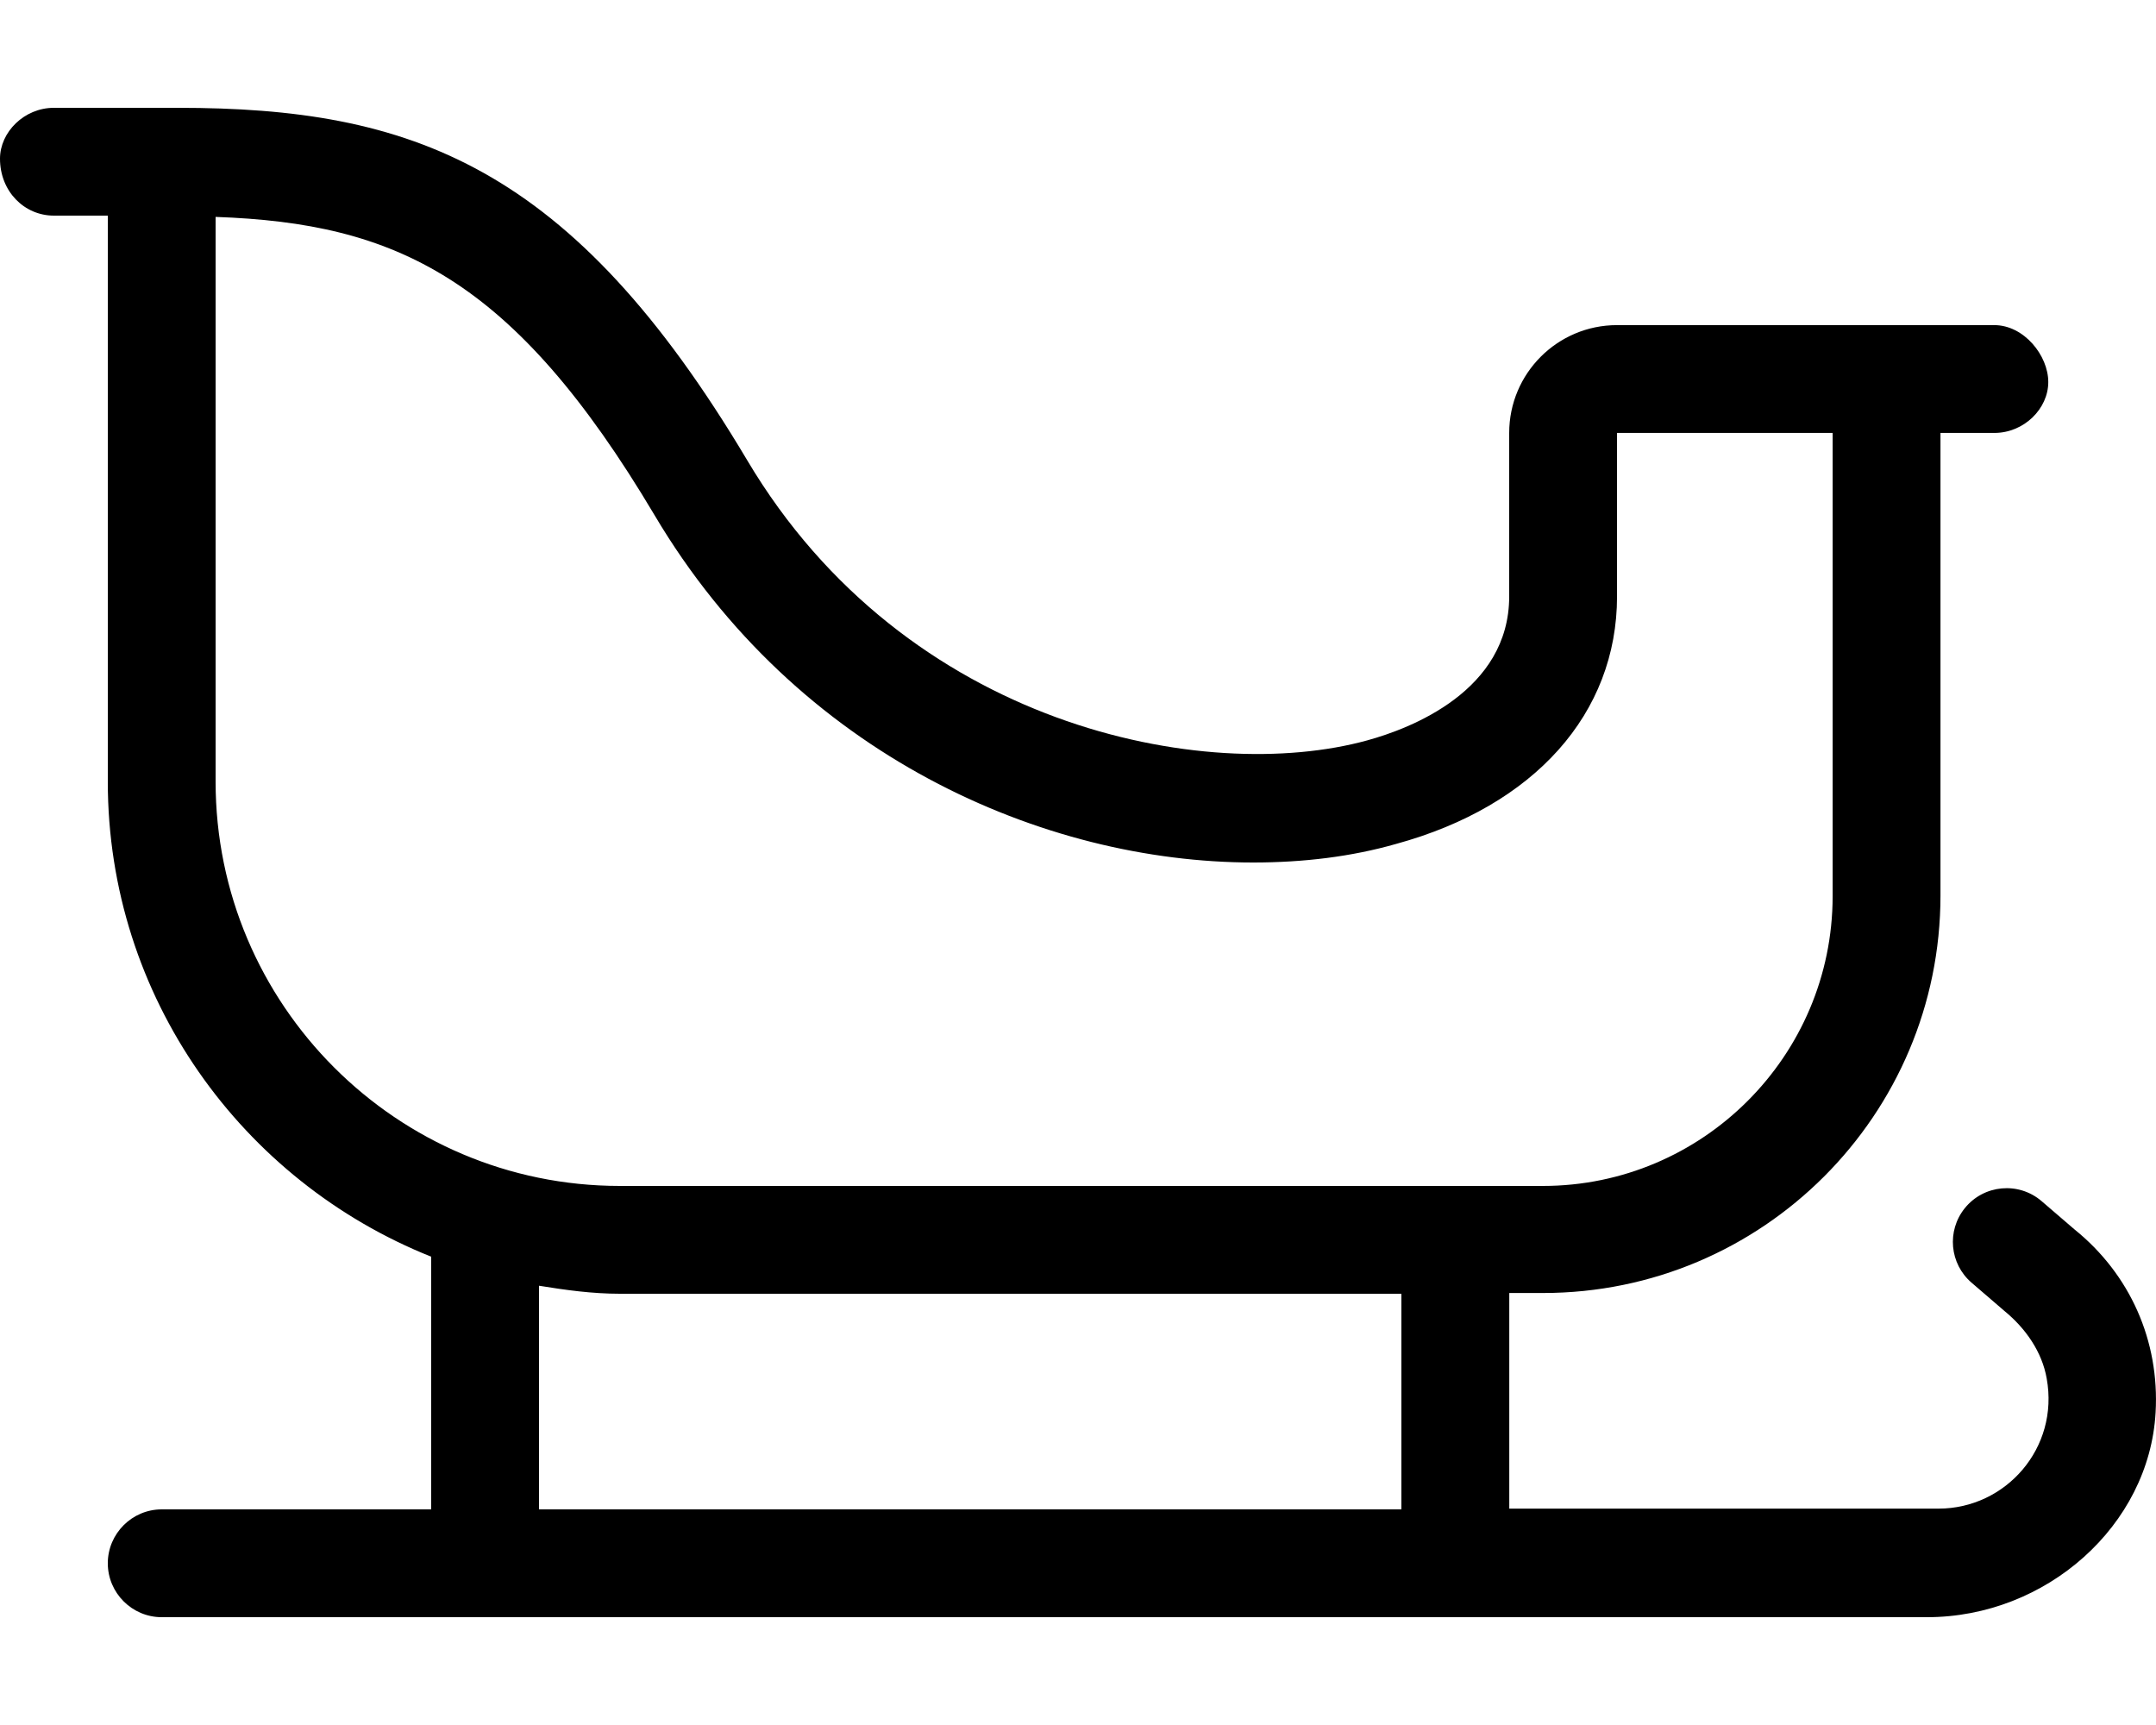 <svg xmlns="http://www.w3.org/2000/svg" viewBox="0 0 640 512"><!--! Font Awesome Pro 6.0.0-alpha3 by @fontawesome - https://fontawesome.com License - https://fontawesome.com/license (Commercial License) --><path d="M615.8 364.9l-9.747-8.378c-6.838-5.877-17.18-4.925-22.83 2.102c-5.392 6.706-4.495 16.48 2.028 22.09l9.803 8.435c6.25 5.125 11.13 12.12 12.5 20c3.75 20.63-12.13 38.63-32.13 38.63h-127.4v-64h9.999c65.17 0 118-52.83 118-118V128.5h16c8.8 0 16-7.2 16-15.1S600.8 96.5 592 96.5h-112c-17.67 0-32 14.33-32 32V177c0 28.12-29.38 39.25-42.13 42.75C357.8 233 268.9 215.9 221.8 136.6C169.5 48.75 122 32 52.75 32H16C7.2 32 0 39.2 0 47.1C0 56.8 7.2 64 16 64h16L32 232c0 64 39.88 118.6 96 141V448H48c-8.8 0-16 7.2-16 16S39.2 480 48 480h524c35.5 0 66-27.25 67.88-60.75C641.1 398 632.3 378.2 615.8 364.9zM64 232V64.38C117.4 66.25 152.3 82.25 194.3 152.9C236.5 224.1 309.8 256 372 256c15 0 29.25-1.75 42.38-5.5c41.13-11.25 65.63-38.75 65.63-73.5V128.5h64v137.5C544 313.4 505.4 352 458 352H184C117.8 352 64 298.2 64 232zM160 448v-66.38C167.9 382.9 175.8 384 184 384h232v64H160z"/></svg>